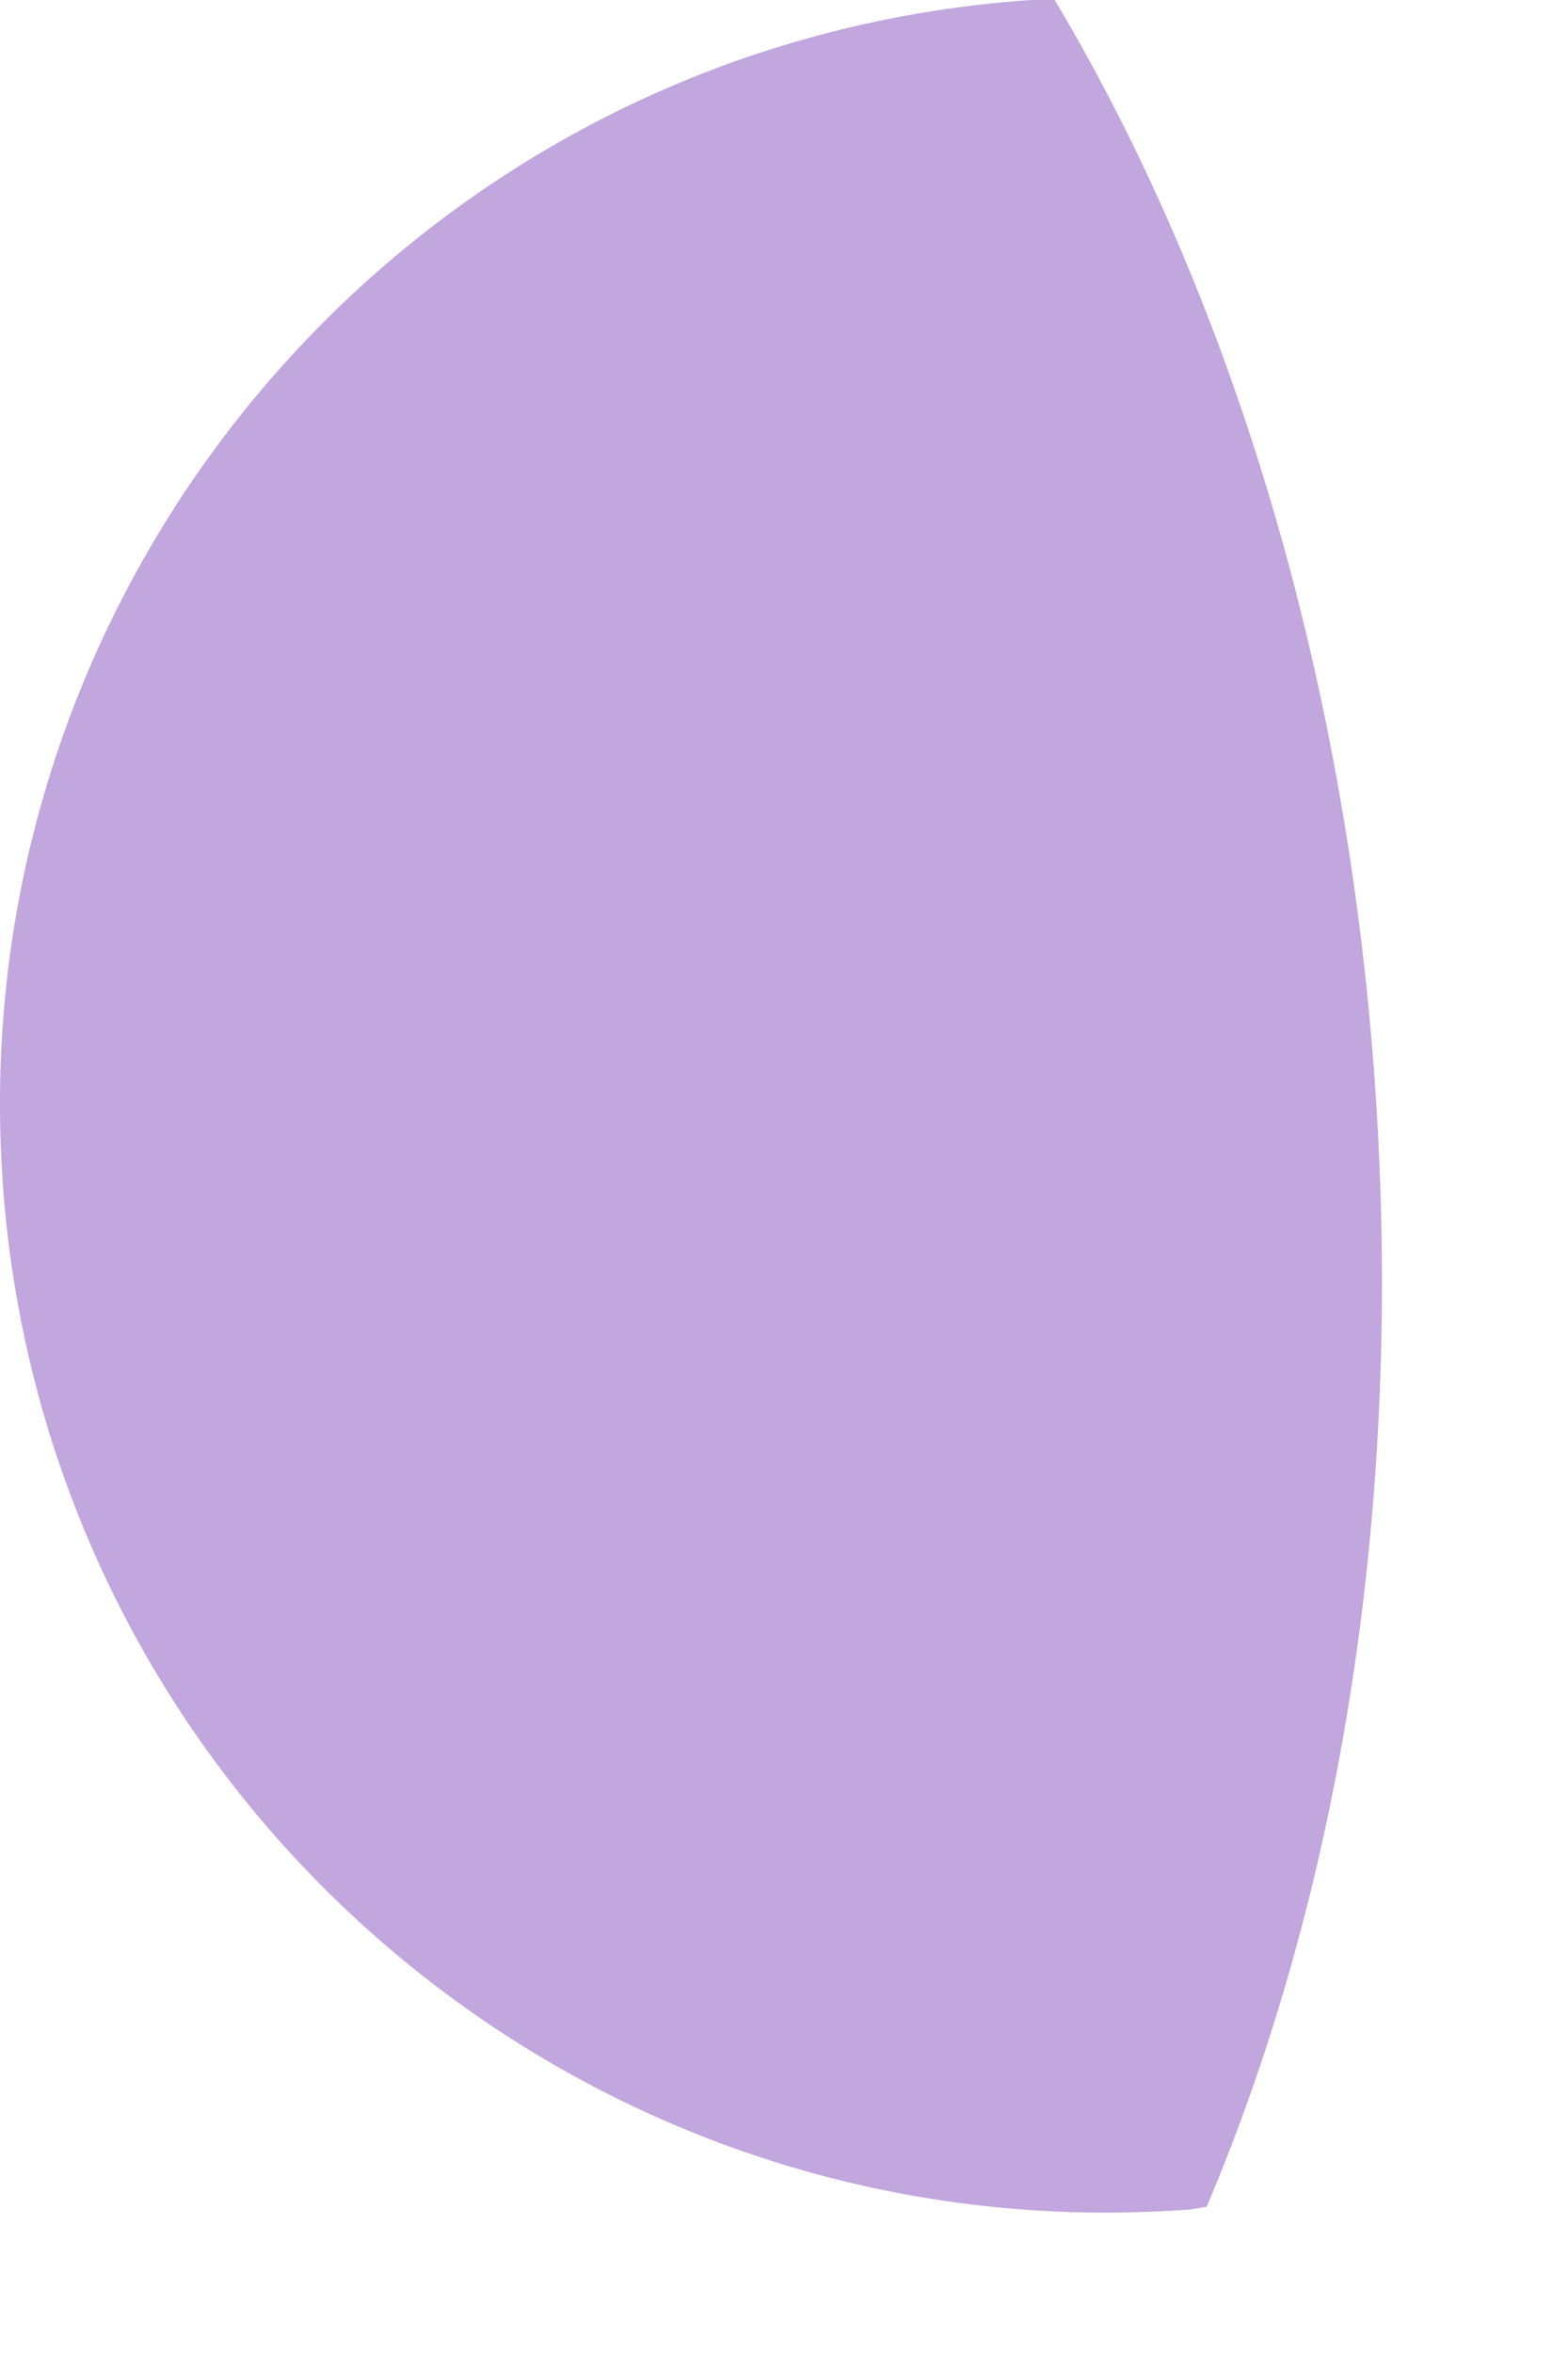 <?xml version="1.0" encoding="utf-8"?>
<svg xmlns="http://www.w3.org/2000/svg" fill="none" height="100%" overflow="visible" preserveAspectRatio="none" style="display: block;" viewBox="0 0 6 9" width="100%">
<path d="M0.01 4.519C0.171 6.852 2.191 8.613 4.525 8.453C4.556 8.453 4.586 8.445 4.617 8.441C5.125 7.246 5.373 5.756 5.262 4.156C5.151 2.559 4.701 1.115 4.036 0C4.005 0 3.975 0 3.944 0C1.611 0.16 -0.15 2.181 0.01 4.515V4.519Z" fill="#C2A6DE" id="Vector"/>
</svg>